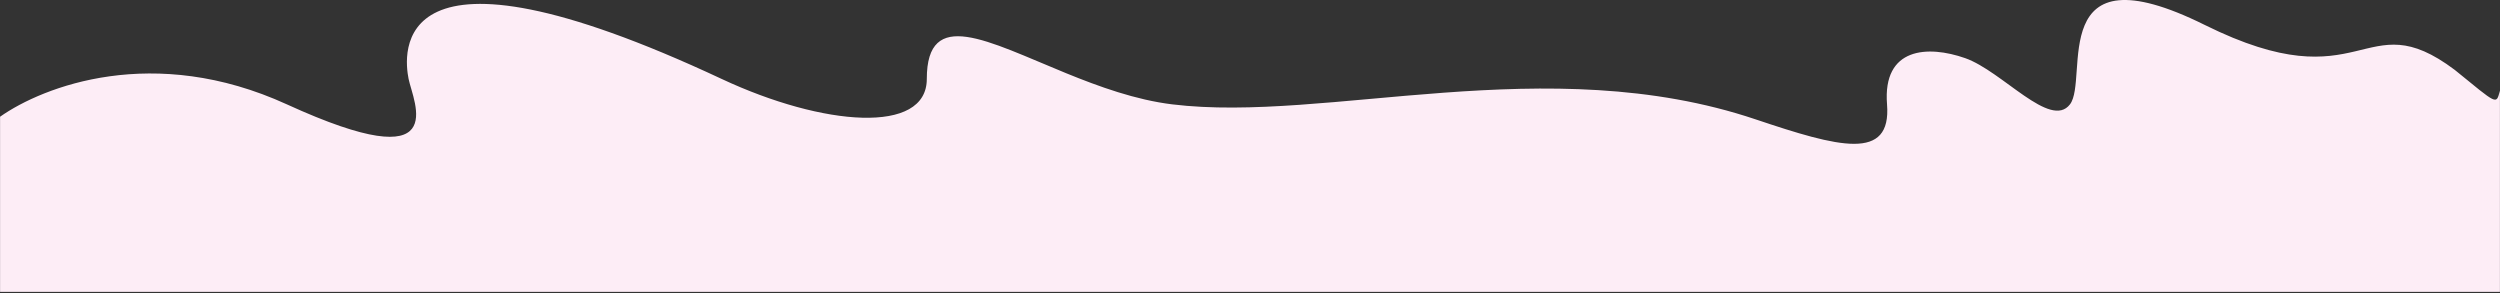 <?xml version="1.0" encoding="UTF-8"?> <svg xmlns="http://www.w3.org/2000/svg" viewBox="0 0 1914.00 224.30" data-guides="{&quot;vertical&quot;:[],&quot;horizontal&quot;:[]}"><rect x="0" y="0" width="1914.00" height="224.30" fill="#333333" stroke="none"/><defs></defs><path fill="#fdedf6" stroke="none" fill-opacity="1" stroke-width="1" stroke-opacity="1" id="tSvg106909143f5" title="Path 1" d="M219.623 79.897C117.549 33.245 33.118 66.108 0.053 89.366C0.053 134.057 0.053 178.748 0.053 223.439C638.018 223.439 1275.982 223.439 1913.947 223.439C1913.947 172.102 1913.947 120.766 1913.947 69.43C1910.956 80.395 1912.451 80.395 1879.325 53.481C1809.05 0.649 1810.546 79.897 1687.937 19.09C1565.328 -41.715 1599.718 60.459 1584.766 79.897C1569.814 99.334 1532.931 54.478 1504.522 44.509C1476.113 34.541 1441.224 36.036 1444.713 79.897C1448.201 123.757 1407.831 112.786 1344.034 91.36C1184.566 37.801 1015.811 94.371 897.46 79.897C869.579 76.487 841.678 66.427 816.219 56.042C756.041 31.492 709.56 5.12 709.56 60.459C709.56 103.173 630.313 96.844 552.56 60.459C295.879 -59.658 309.336 43.014 312.825 60.459C316.314 77.903 347.216 138.21 219.623 79.897Z"></path></svg> 